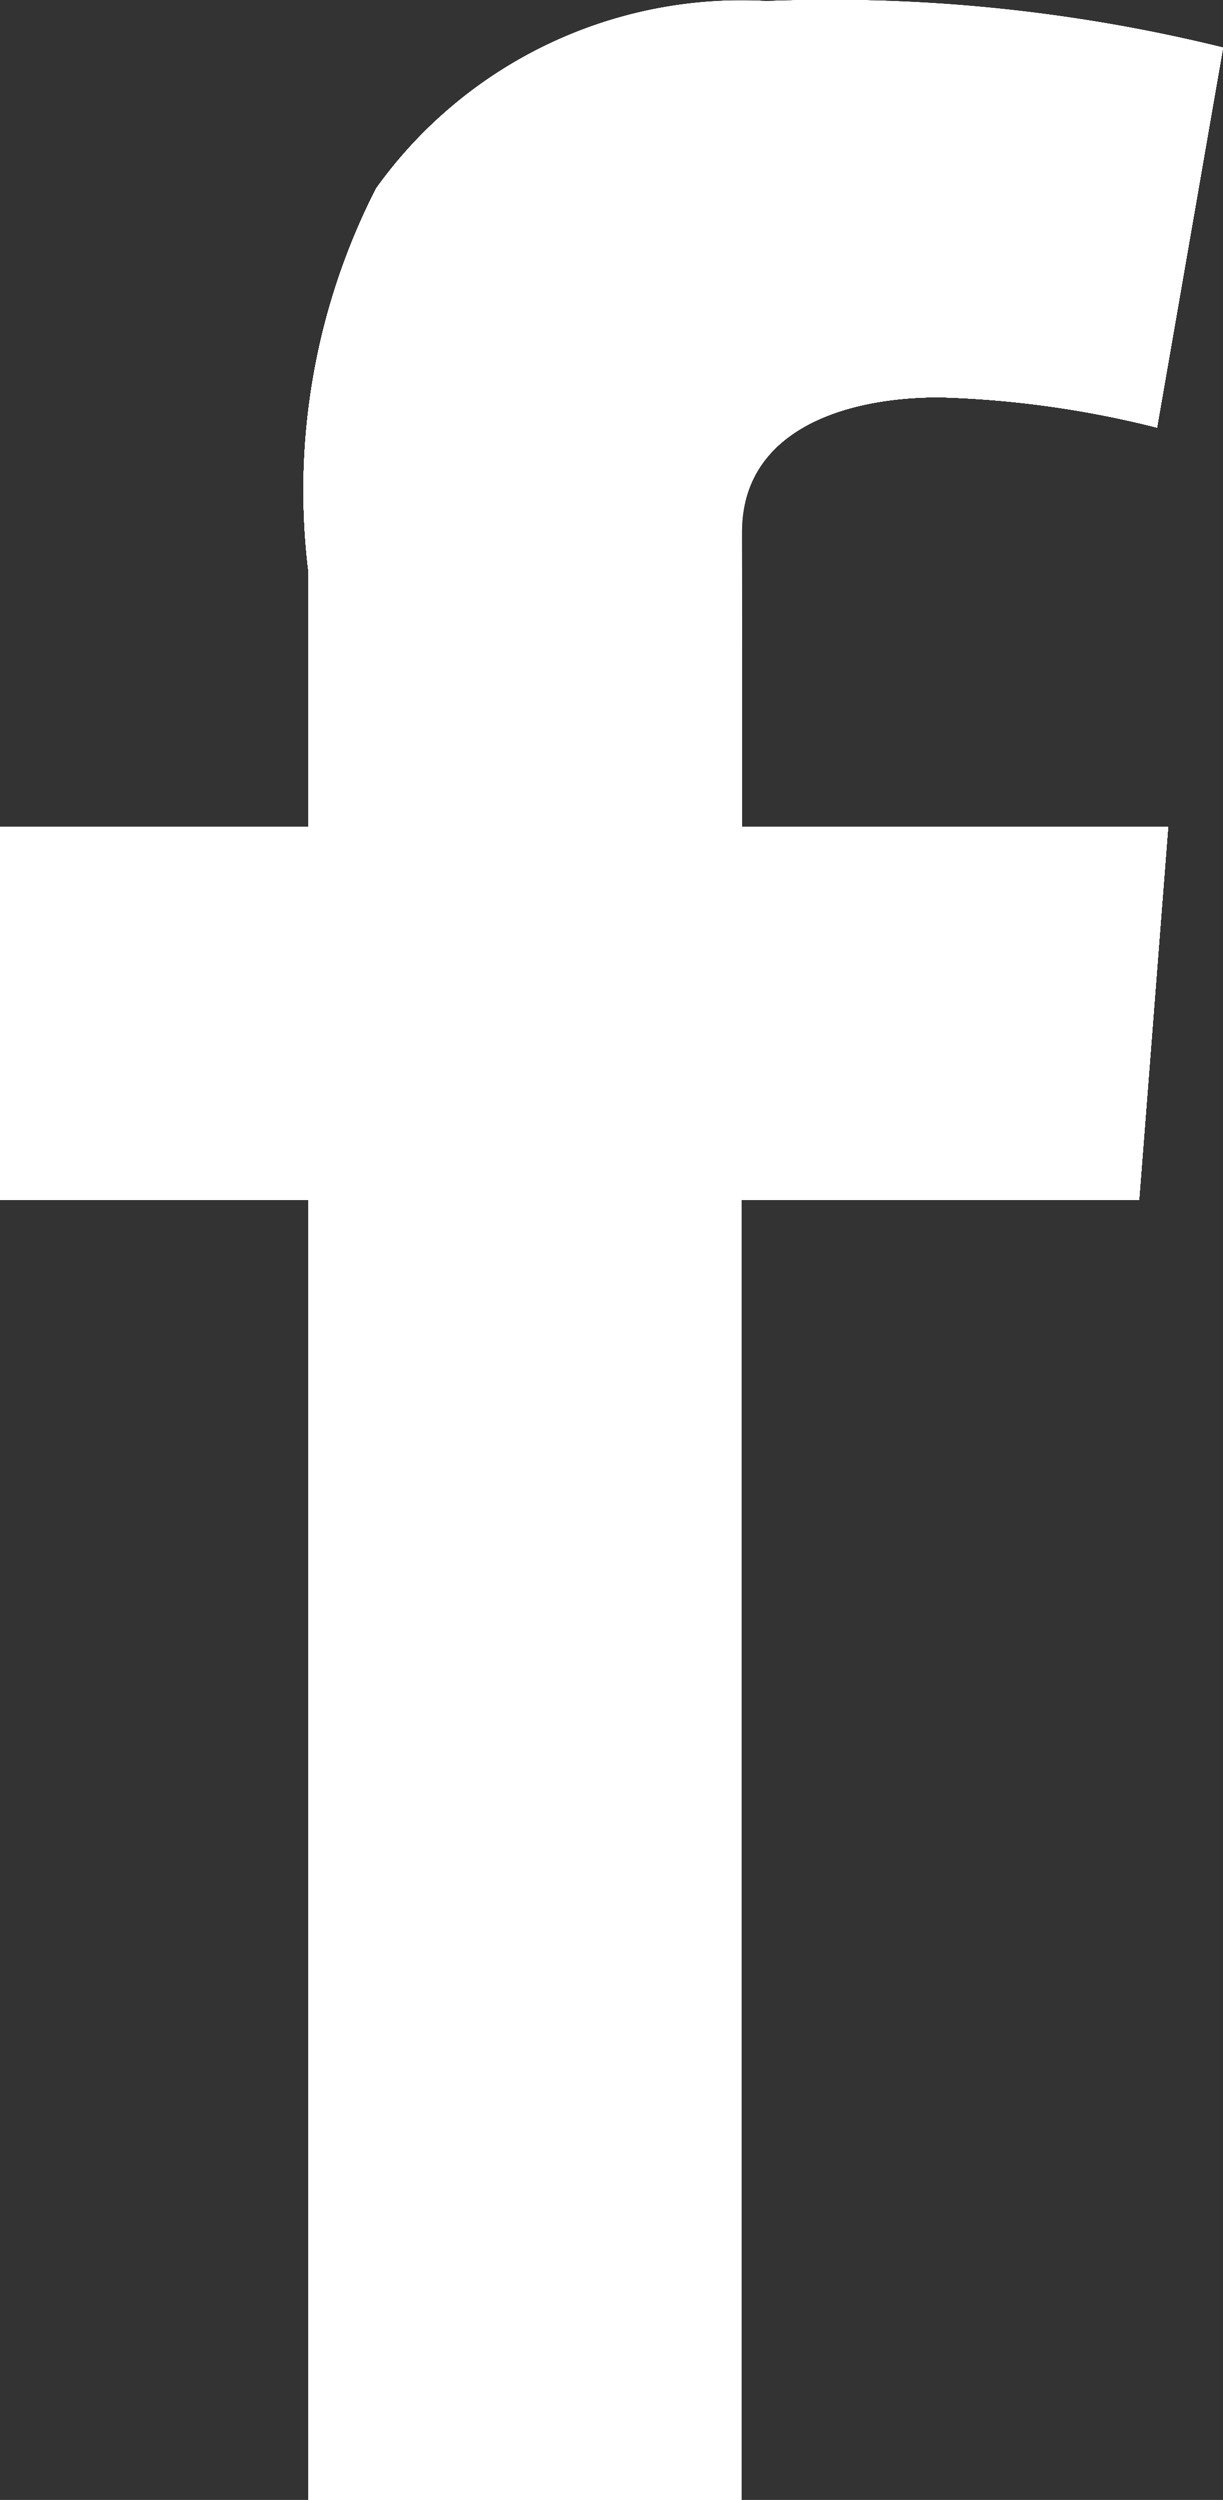 <svg id="Grupo_2139" data-name="Grupo 2139" xmlns="http://www.w3.org/2000/svg" width="12.657" height="25.86" viewBox="0 0 12.657 25.86">
  <rect x="0" y="0" width="12.657" height="25.86" fill="#333333" stroke="none"/>
  <path id="Trazado_6866" data-name="Trazado 6866" d="M80.691-141.957c0-1.033,1.015-1.4,2.048-1.4a10.342,10.342,0,0,1,2.251.314l.683-3.93a16.994,16.994,0,0,0-4.723-.48,4.649,4.649,0,0,0-4.041,1.937,6.855,6.855,0,0,0-.7,3.967v2.638H73.016v3.856h3.192v13.45h4.483v-13.45h4.114l.3-3.856h-4.41Z" transform="translate(-73.016 147.466)" fill="#fff"/>
  <path id="Trazado_6867" data-name="Trazado 6867" d="M80.691-141.957c0-1.033,1.015-1.4,2.048-1.4a10.342,10.342,0,0,1,2.251.314l.683-3.93a16.994,16.994,0,0,0-4.723-.48,4.649,4.649,0,0,0-4.041,1.937,6.855,6.855,0,0,0-.7,3.967v2.638H73.016v3.856h3.192v13.45h4.483v-13.45h4.114l.3-3.856h-4.41Z" transform="translate(-73.016 147.466)" fill="#fff"/>
  <path id="Trazado_6868" data-name="Trazado 6868" d="M80.691-141.957c0-1.033,1.015-1.4,2.048-1.4a10.342,10.342,0,0,1,2.251.314l.683-3.93a16.994,16.994,0,0,0-4.723-.48,4.649,4.649,0,0,0-4.041,1.937,6.855,6.855,0,0,0-.7,3.967v2.638H73.016v3.856h3.192v13.45h4.483v-13.45h4.114l.3-3.856h-4.41Z" transform="translate(-73.016 147.466)" fill="#fff"/>
  <path id="Trazado_6869" data-name="Trazado 6869" d="M80.691-141.957c0-1.033,1.015-1.4,2.048-1.4a10.342,10.342,0,0,1,2.251.314l.683-3.93a16.994,16.994,0,0,0-4.723-.48,4.649,4.649,0,0,0-4.041,1.937,6.855,6.855,0,0,0-.7,3.967v2.638H73.016v3.856h3.192v13.45h4.483v-13.45h4.114l.3-3.856h-4.41Z" transform="translate(-73.016 147.466)" fill="#fff"/>
  <path id="Trazado_6870" data-name="Trazado 6870" d="M80.691-141.957c0-1.033,1.015-1.4,2.048-1.4a10.342,10.342,0,0,1,2.251.314l.683-3.93a16.994,16.994,0,0,0-4.723-.48,4.649,4.649,0,0,0-4.041,1.937,6.855,6.855,0,0,0-.7,3.967v2.638H73.016v3.856h3.192v13.45h4.483v-13.45h4.114l.3-3.856h-4.41Z" transform="translate(-73.016 147.466)" fill="#fff"/>
  <path id="Trazado_6871" data-name="Trazado 6871" d="M80.691-141.957c0-1.033,1.015-1.4,2.048-1.4a10.342,10.342,0,0,1,2.251.314l.683-3.93a16.994,16.994,0,0,0-4.723-.48,4.649,4.649,0,0,0-4.041,1.937,6.855,6.855,0,0,0-.7,3.967v2.638H73.016v3.856h3.192v13.45h4.483v-13.45h4.114l.3-3.856h-4.41Z" transform="translate(-73.016 147.466)" fill="#fff"/>
  <path id="Trazado_6872" data-name="Trazado 6872" d="M80.691-141.957c0-1.033,1.015-1.4,2.048-1.4a10.342,10.342,0,0,1,2.251.314l.683-3.93a16.994,16.994,0,0,0-4.723-.48,4.649,4.649,0,0,0-4.041,1.937,6.855,6.855,0,0,0-.7,3.967v2.638H73.016v3.856h3.192v13.45h4.483v-13.45h4.114l.3-3.856h-4.41Z" transform="translate(-73.016 147.466)" fill="#fff"/>
  <path id="Trazado_6873" data-name="Trazado 6873" d="M80.691-141.957c0-1.033,1.015-1.4,2.048-1.4a10.342,10.342,0,0,1,2.251.314l.683-3.93a16.994,16.994,0,0,0-4.723-.48,4.649,4.649,0,0,0-4.041,1.937,6.855,6.855,0,0,0-.7,3.967v2.638H73.016v3.856h3.192v13.45h4.483v-13.45h4.114l.3-3.856h-4.41Z" transform="translate(-73.016 147.466)" fill="#fff"/>
  <path id="Trazado_6874" data-name="Trazado 6874" d="M82.739-143.359a10.342,10.342,0,0,1,2.251.314l.683-3.93a16.994,16.994,0,0,0-4.723-.48,4.649,4.649,0,0,0-4.041,1.937,6.855,6.855,0,0,0-.7,3.967v2.638H73.016v3.856h3.192v13.45h4.483v-13.45h4.114l.3-3.856h-4.41v-3.044C80.691-142.99,81.706-143.359,82.739-143.359Z" transform="translate(-73.016 147.466)" fill="#fff"/>
  <path id="Trazado_6875" data-name="Trazado 6875" d="M80.691-141.957c0-1.033,1.015-1.4,2.048-1.4a10.342,10.342,0,0,1,2.251.314l.683-3.93a16.994,16.994,0,0,0-4.723-.48,4.649,4.649,0,0,0-4.041,1.937,6.855,6.855,0,0,0-.7,3.967v2.638H73.016v3.856h3.192v13.45h4.483v-13.45h4.114l.3-3.856h-4.41Z" transform="translate(-73.016 147.466)" fill="#fff"/>
  <path id="Trazado_6876" data-name="Trazado 6876" d="M80.691-141.957c0-1.033,1.015-1.4,2.048-1.4a10.342,10.342,0,0,1,2.251.314l.683-3.93a16.994,16.994,0,0,0-4.723-.48,4.649,4.649,0,0,0-4.041,1.937,6.855,6.855,0,0,0-.7,3.967v2.638H73.016v3.856h3.192v13.45h4.483v-13.45h4.114l.3-3.856h-4.41Z" transform="translate(-73.016 147.466)" fill="#fff"/>
  <path id="Trazado_6877" data-name="Trazado 6877" d="M80.691-141.957c0-1.033,1.015-1.4,2.048-1.4a10.342,10.342,0,0,1,2.251.314l.683-3.93a16.994,16.994,0,0,0-4.723-.48,4.649,4.649,0,0,0-4.041,1.937,6.855,6.855,0,0,0-.7,3.967v2.638H73.016v3.856h3.192v13.45h4.483v-13.45h4.114l.3-3.856h-4.41Z" transform="translate(-73.016 147.466)" fill="#fff"/>
  <path id="Trazado_6878" data-name="Trazado 6878" d="M80.691-141.957c0-1.033,1.015-1.4,2.048-1.4a10.342,10.342,0,0,1,2.251.314l.683-3.93a16.994,16.994,0,0,0-4.723-.48,4.649,4.649,0,0,0-4.041,1.937,6.855,6.855,0,0,0-.7,3.967v2.638H73.016v3.856h3.192v13.45h4.483v-13.45h4.114l.3-3.856h-4.41Z" transform="translate(-73.016 147.466)" fill="#fff"/>
  <path id="Trazado_6879" data-name="Trazado 6879" d="M80.691-141.957c0-1.033,1.015-1.4,2.048-1.4a10.342,10.342,0,0,1,2.251.314l.683-3.93a16.994,16.994,0,0,0-4.723-.48,4.649,4.649,0,0,0-4.041,1.937,6.855,6.855,0,0,0-.7,3.967v2.638H73.016v3.856h3.192v13.45h4.483v-13.45h4.114l.3-3.856h-4.41Z" transform="translate(-73.016 147.466)" fill="#fff"/>
  <path id="Trazado_6880" data-name="Trazado 6880" d="M80.691-141.957c0-1.033,1.015-1.4,2.048-1.4a10.342,10.342,0,0,1,2.251.314l.683-3.93a16.994,16.994,0,0,0-4.723-.48,4.649,4.649,0,0,0-4.041,1.937,6.855,6.855,0,0,0-.7,3.967v2.638H73.016v3.856h3.192v13.45h4.483v-13.45h4.114l.3-3.856h-4.41Z" transform="translate(-73.016 147.466)" fill="#fff"/>
</svg>
